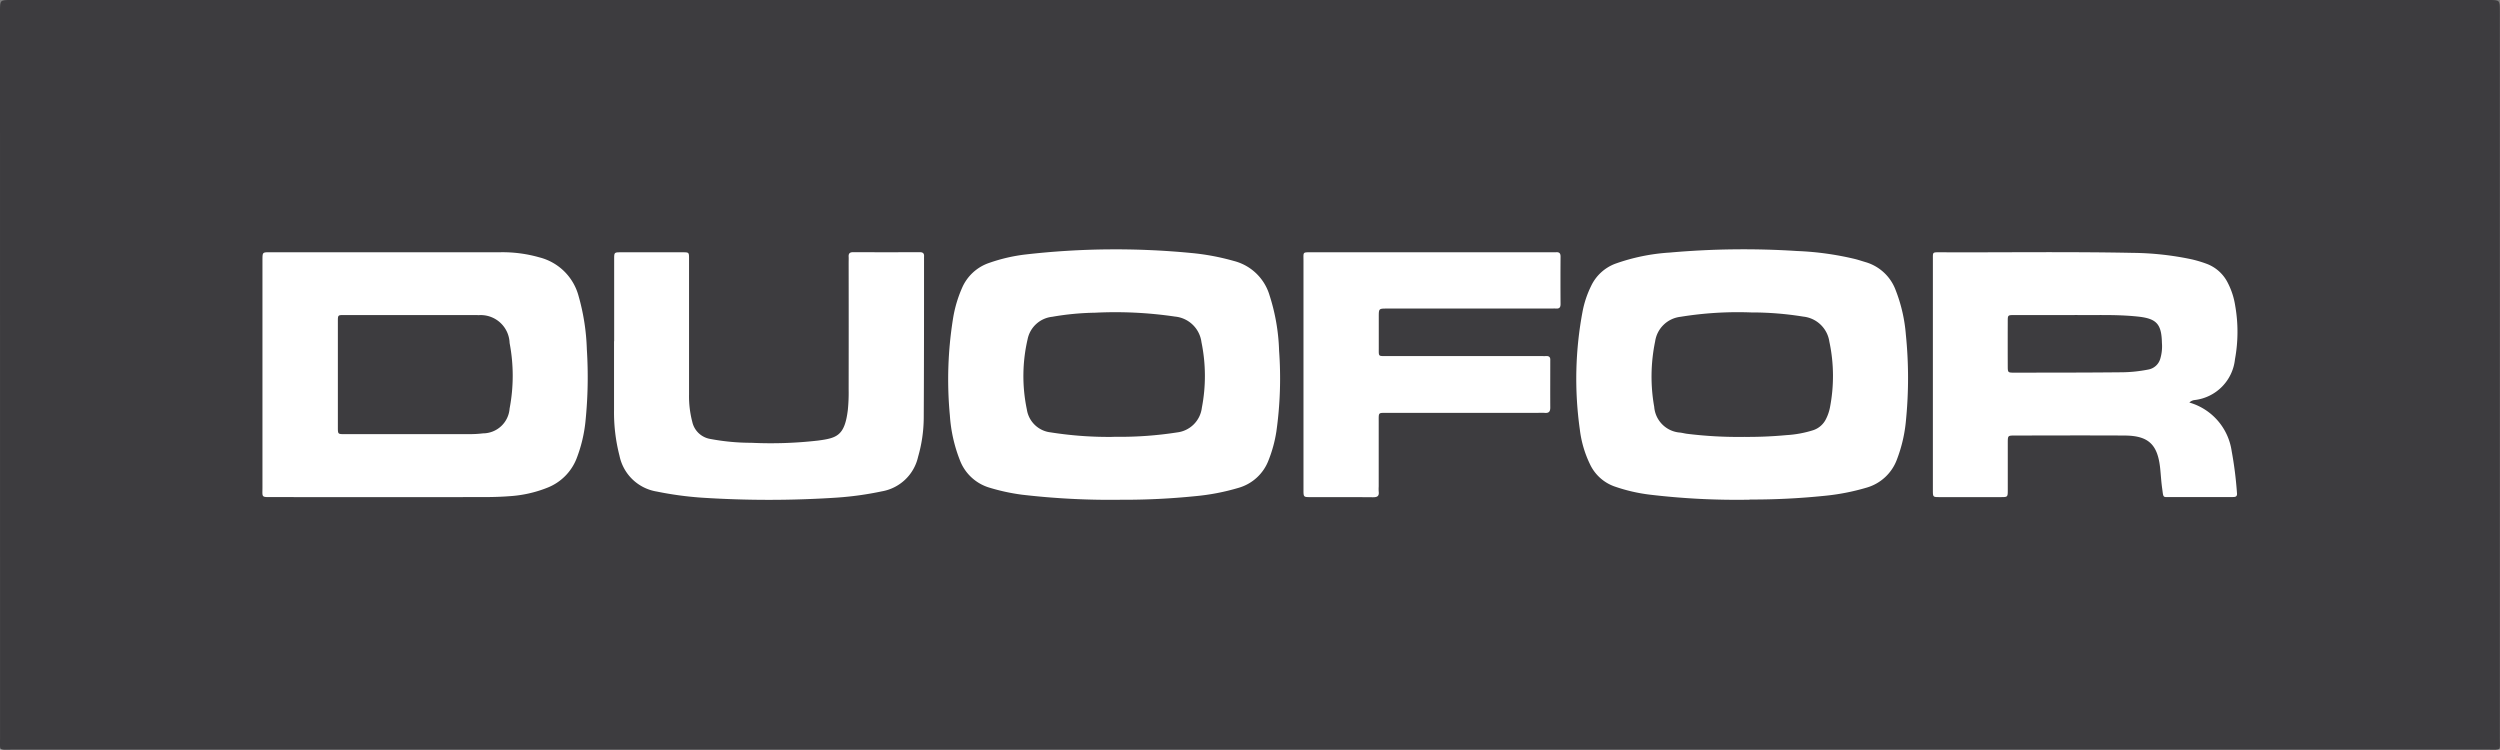 <svg xmlns="http://www.w3.org/2000/svg" xmlns:xlink="http://www.w3.org/1999/xlink" width="159.751" height="47.908" viewBox="0 0 159.751 47.908">
  <rect x="0" y="0" width="159.751" height="47.908" fill="#808080" stroke="none"/>
  <defs>
    <clipPath id="clip-path">
      <rect id="Rectangle_4" data-name="Rectangle 4" width="159.751" height="47.908" fill="none"/>
    </clipPath>
  </defs>
  <g id="Group_4" data-name="Group 4" clip-path="url(#clip-path)">
    <path id="Path_1" data-name="Path 1" d="M79.9,0h79.133c.709,0,.709,0,.709.72q0,23.231,0,46.463c0,.807.121.723-.711.723q-79.16,0-158.32,0c-.829,0-.707.085-.708-.727Q0,23.948,0,.716C0,0,0,0,.717,0H79.9" transform="translate(0 0)" fill="#3d3c3f"/>
    <path id="Path_2" data-name="Path 2" d="M197.44,181.828q3.489,0,6.977,0a8.588,8.588,0,0,1,2.455.328,3.472,3.472,0,0,1,2.5,2.461,13.9,13.9,0,0,1,.53,3.409,27.931,27.931,0,0,1-.085,4.591,9.113,9.113,0,0,1-.577,2.409,3.29,3.29,0,0,1-1.866,1.851,7.842,7.842,0,0,1-2.415.54c-.539.041-1.08.056-1.621.057q-6.761.006-13.522,0c-.735,0-.642.04-.642-.633q0-7.194,0-14.387c0-.054,0-.108,0-.162.005-.459.005-.463.478-.464q3.894,0,7.788,0" transform="translate(-172.403 -165.71)" fill="#fff"/>
    <path id="Path_3" data-name="Path 3" d="M1147.426,195.77a46.917,46.917,0,0,1-6.378-.323,10.783,10.783,0,0,1-2.256-.525,2.739,2.739,0,0,1-1.559-1.412,6.944,6.944,0,0,1-.651-2.219,23.2,23.2,0,0,1,.18-7.579,6.392,6.392,0,0,1,.532-1.582,2.8,2.8,0,0,1,1.541-1.435,12.636,12.636,0,0,1,3.478-.716,53.365,53.365,0,0,1,8.15-.1,19.043,19.043,0,0,1,3.738.52c.226.06.448.135.671.2a2.921,2.921,0,0,1,1.894,1.79,9.932,9.932,0,0,1,.648,2.832,27.508,27.508,0,0,1,.01,5.448,9.252,9.252,0,0,1-.576,2.517,2.922,2.922,0,0,1-1.939,1.812,14.293,14.293,0,0,1-2.752.53,45.167,45.167,0,0,1-4.73.231" transform="translate(-1035.629 -163.839)" fill="#fff"/>
    <path id="Path_4" data-name="Path 4" d="M694.8,195.746a48.5,48.5,0,0,1-6.516-.322,12.877,12.877,0,0,1-2.055-.445,2.905,2.905,0,0,1-1.907-1.775,9.467,9.467,0,0,1-.633-2.835,24.528,24.528,0,0,1,.2-6.193,7.993,7.993,0,0,1,.577-1.962,2.9,2.9,0,0,1,1.732-1.6,10.779,10.779,0,0,1,2.363-.543,50.51,50.51,0,0,1,10.515-.094,15.025,15.025,0,0,1,2.756.512,3.2,3.2,0,0,1,2.277,2.176,12.741,12.741,0,0,1,.616,3.553,24.323,24.323,0,0,1-.174,5.174,8.429,8.429,0,0,1-.494,1.819,2.9,2.9,0,0,1-1.909,1.772,14.2,14.2,0,0,1-2.8.538,44.936,44.936,0,0,1-4.539.228" transform="translate(-622.991 -163.814)" fill="#fff"/>
    <path id="Path_5" data-name="Path 5" d="M1409.741,191.361a3.789,3.789,0,0,1,2.708,3.1,24.233,24.233,0,0,1,.339,2.677c.029.254-.112.263-.287.263h-1.622c-.757,0-1.514,0-2.271,0-.586,0-.509.088-.6-.555-.061-.427-.083-.86-.128-1.29-.161-1.519-.752-2.077-2.268-2.085-2.343-.013-4.686-.005-7.028,0-.435,0-.439.007-.441.448,0,1.009,0,2.018,0,3.028,0,.45-.005.457-.427.458q-1.973.006-3.947,0c-.4,0-.41-.008-.412-.418,0-1.027,0-2.054,0-3.082V182.5c0-.108,0-.216,0-.324,0-.415-.021-.416.412-.415,4.109.017,8.218-.046,12.326.037a19,19,0,0,1,3.808.415,7.828,7.828,0,0,1,.93.278,2.477,2.477,0,0,1,1.374,1.234,4.724,4.724,0,0,1,.465,1.431,9.64,9.64,0,0,1-.011,3.438,2.932,2.932,0,0,1-2.569,2.608.568.568,0,0,0-.348.163" transform="translate(-1269.845 -165.64)" fill="#fff"/>
    <path id="Path_6" data-name="Path 6" d="M442.735,187.5q0-2.622,0-5.244c0-.436.005-.442.438-.442q1.973,0,3.947,0c.4,0,.4.007.4.423q0,4.325,0,8.651a6.475,6.475,0,0,0,.208,1.765,1.417,1.417,0,0,0,1.145,1.087,14.2,14.2,0,0,0,2.632.247,26.515,26.515,0,0,0,4.262-.143c1.189-.16,1.7-.3,1.9-1.959a10.9,10.9,0,0,0,.052-1.3q.007-4.055,0-8.11c0-.126.007-.253,0-.378-.013-.2.066-.29.279-.29q2.135.008,4.271,0c.219,0,.286.1.267.295,0,.036,0,.072,0,.108,0,3.406,0,6.812-.019,10.218a9.166,9.166,0,0,1-.36,2.451,2.877,2.877,0,0,1-2.327,2.212,20.5,20.5,0,0,1-2.887.4,66.13,66.13,0,0,1-8.643,0,21.653,21.653,0,0,1-2.834-.388,2.907,2.907,0,0,1-2.389-2.283,11.107,11.107,0,0,1-.35-2.941q0-2.19,0-4.379" transform="translate(-403.49 -165.692)" fill="#fff"/>
    <path id="Path_7" data-name="Path 7" d="M947.909,181.81h7.516c.126,0,.253.008.378,0,.206-.014.286.07.284.281q-.011,1.514,0,3.028c0,.2-.06.3-.275.29-.125-.009-.252,0-.378,0H945c-.526,0-.528,0-.529.528q0,1,0,2c0,.543-.039.508.486.508h9.841c.126,0,.252.006.378,0,.185-.008.265.079.254.259,0,.018,0,.036,0,.054,0,.991-.006,1.983,0,2.974,0,.258-.084.362-.342.344-.215-.014-.432,0-.649,0h-9.408c-.6,0-.564-.052-.564.542q0,2.082,0,4.163a2.609,2.609,0,0,0,0,.324c.038.3-.1.364-.375.361-1.333-.013-2.667,0-4-.008-.426,0-.432-.009-.432-.461q0-4.7,0-9.408,0-2.622,0-5.245c0-.557-.068-.531.516-.531h7.732" transform="translate(-856.367 -165.692)" fill="#fff"/>
    <path id="Path_8" data-name="Path 8" d="M248.244,234.7q-2.134,0-4.269,0c-.408,0-.415-.007-.416-.414q0-3.4,0-6.808c0-.381.009-.389.383-.389q4.188,0,8.375,0c.072,0,.144,0,.216.009a1.847,1.847,0,0,1,2,1.777,11.121,11.121,0,0,1,0,4.187,1.712,1.712,0,0,1-1.7,1.588,6.789,6.789,0,0,1-.916.048c-1.225.005-2.45,0-3.674,0" transform="translate(-221.969 -206.958)" fill="#3d3c3f"/>
    <path id="Path_9" data-name="Path 9" d="M1196.547,233.13a26.635,26.635,0,0,1-3.684-.2c-.142-.019-.282-.058-.425-.075a1.789,1.789,0,0,1-1.662-1.644,11.073,11.073,0,0,1,.059-4.183,1.849,1.849,0,0,1,1.62-1.572,22.828,22.828,0,0,1,4.517-.279,20.578,20.578,0,0,1,3.332.267,1.883,1.883,0,0,1,1.664,1.6,10.54,10.54,0,0,1,.032,4.235,2.816,2.816,0,0,1-.249.711,1.4,1.4,0,0,1-.836.718,7.011,7.011,0,0,1-1.695.309,26.535,26.535,0,0,1-2.674.113" transform="translate(-1085.071 -205.212)" fill="#3d3c3f"/>
    <path id="Path_10" data-name="Path 10" d="M743.531,233.159a23.745,23.745,0,0,1-4.031-.288,1.733,1.733,0,0,1-1.522-1.46,10.428,10.428,0,0,1,.049-4.5,1.8,1.8,0,0,1,1.57-1.426,17.454,17.454,0,0,1,2.737-.261,26.07,26.07,0,0,1,5.112.248,1.883,1.883,0,0,1,1.689,1.637,10.692,10.692,0,0,1,.026,4.182,1.809,1.809,0,0,1-1.6,1.585,23.685,23.685,0,0,1-3.763.279h-.27" transform="translate(-672.361 -205.242)" fill="#3d3c3f"/>
    <path id="Path_11" data-name="Path 11" d="M1451.637,227.071c1.193.026,2.615-.05,4.034.1,1.2.127,1.521.464,1.547,1.684a2.783,2.783,0,0,1-.106,1.013.974.974,0,0,1-.758.687,9.19,9.19,0,0,1-1.824.178c-2.25.023-4.5.02-6.75.023-.406,0-.412-.008-.414-.418q-.005-1.431,0-2.862c0-.4.008-.4.423-.4,1.206,0,2.412,0,3.847,0" transform="translate(-1319.07 -206.943)" fill="#3d3c3f"/>
  </g>
</svg>
